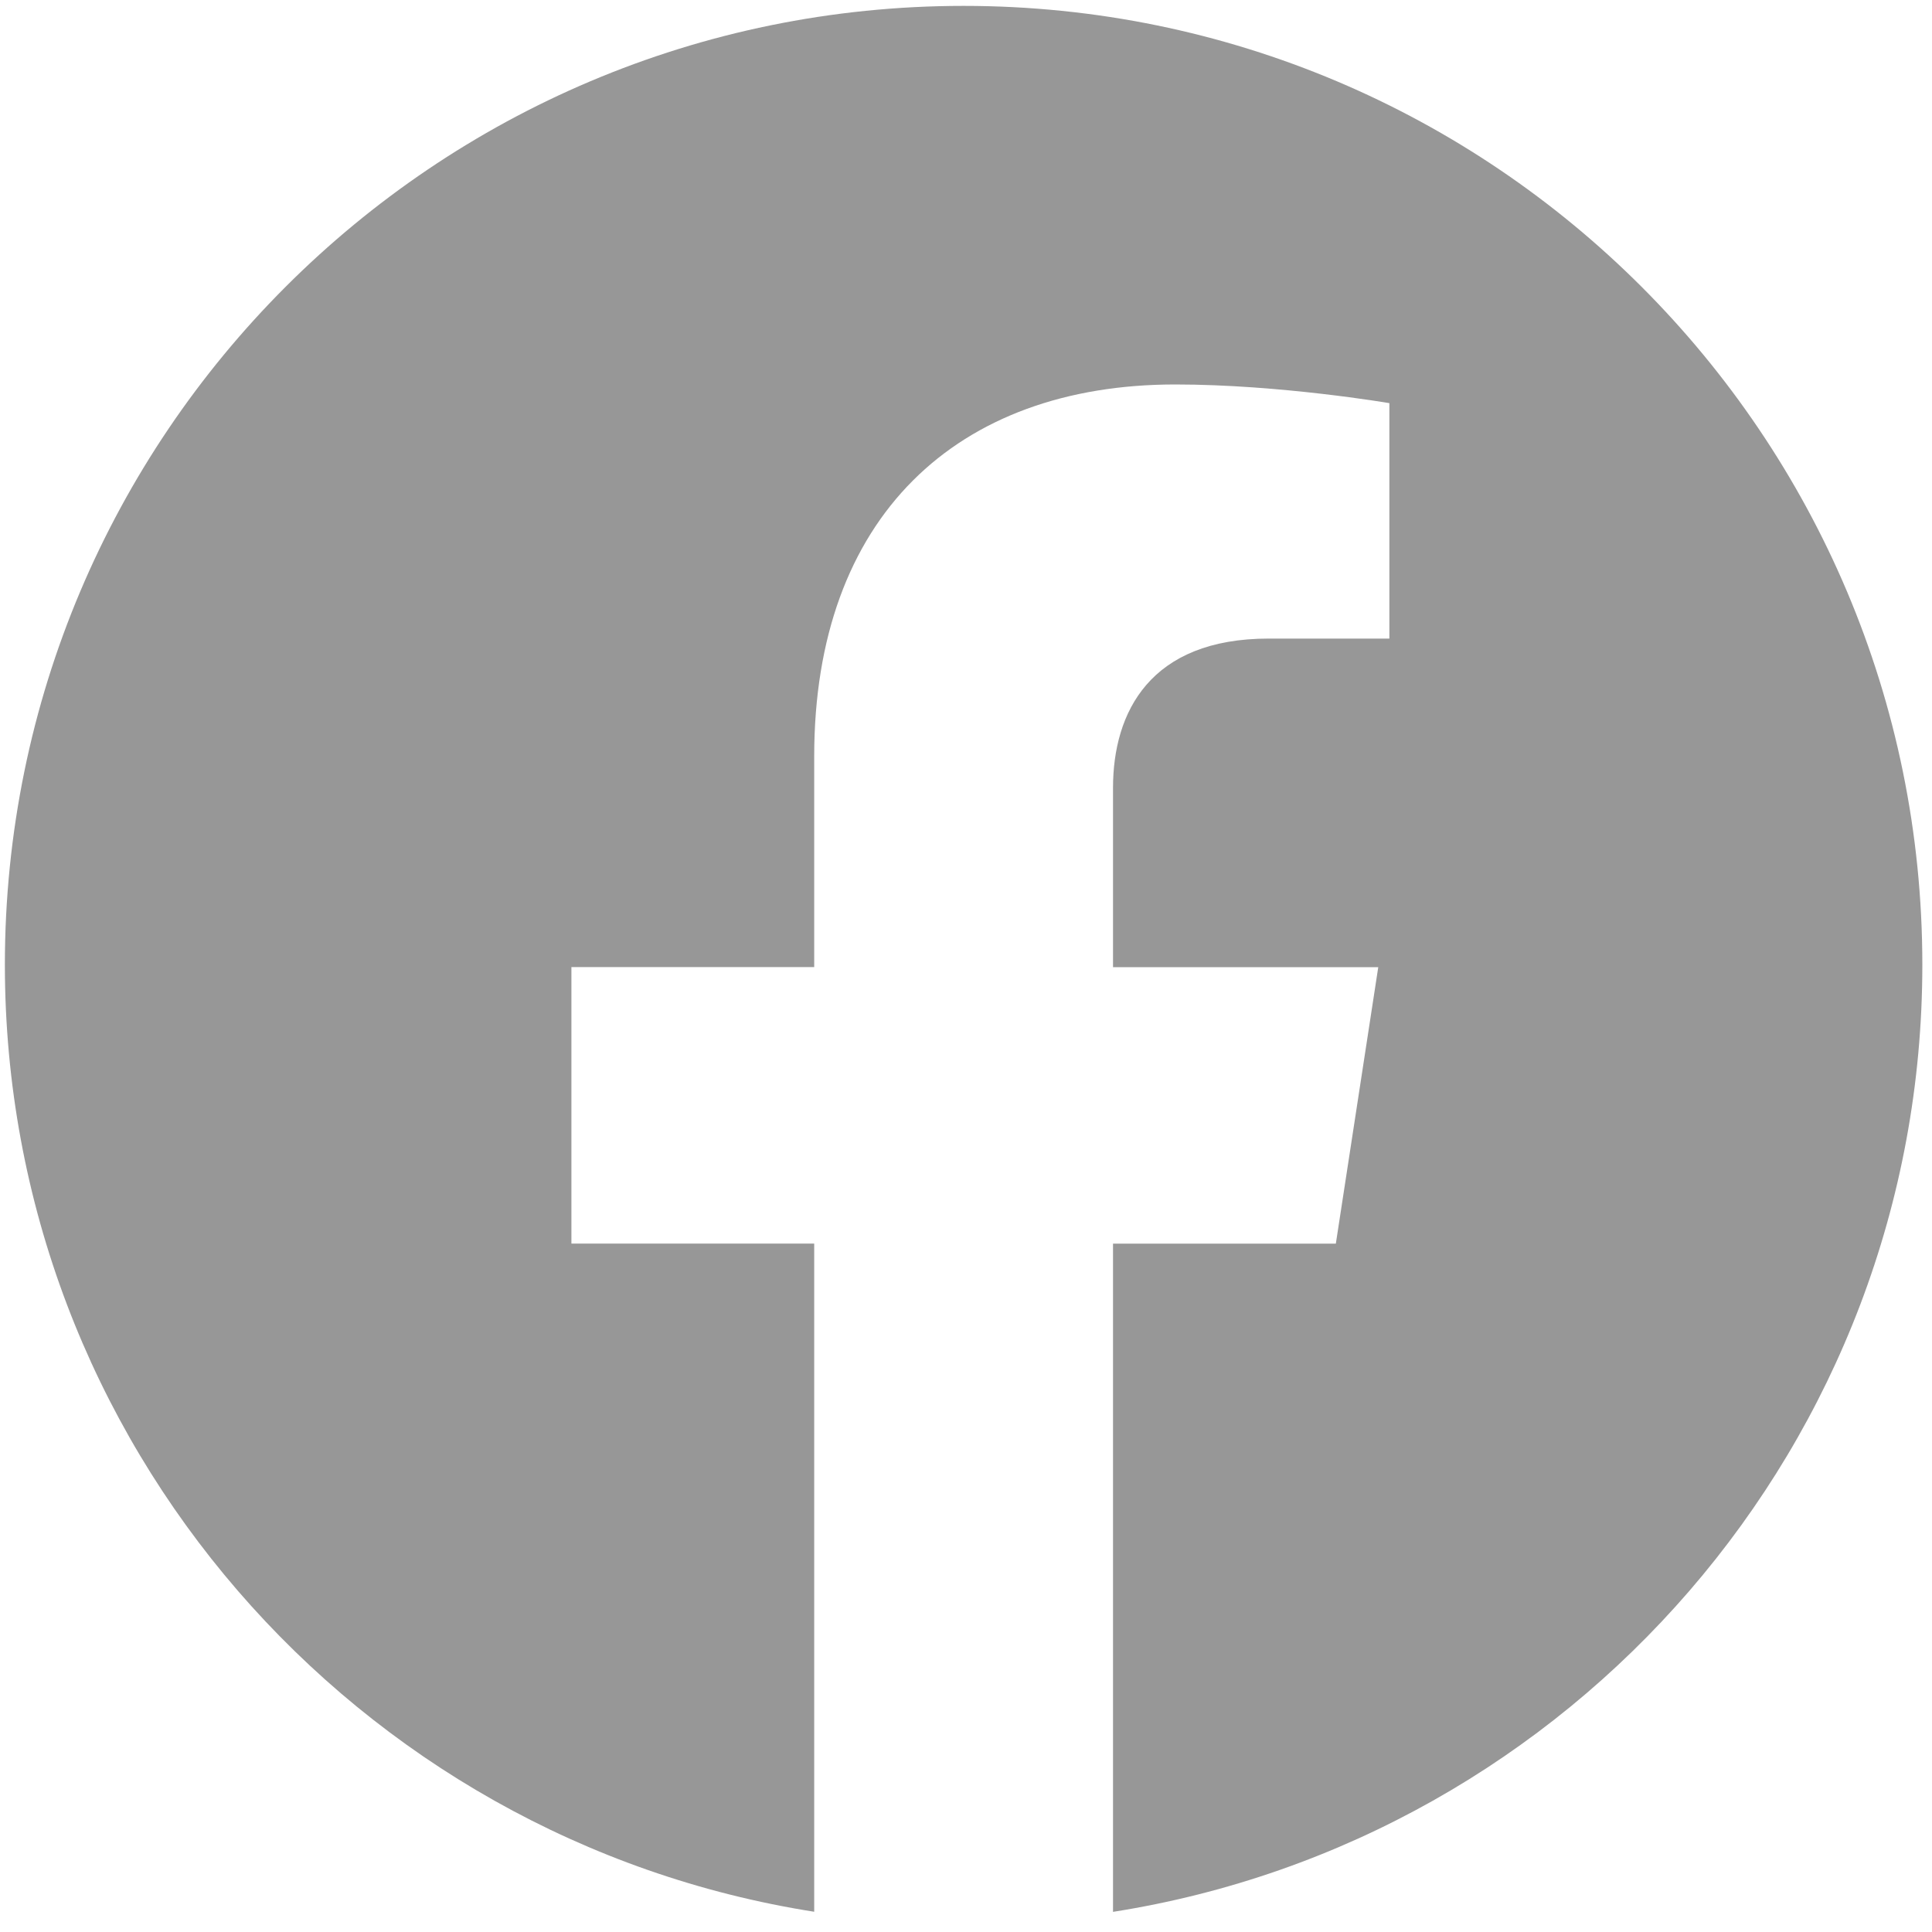 <svg width="21" height="21" viewBox="0 0 21 21" fill="none" xmlns="http://www.w3.org/2000/svg">
<g id="facebook 1" clip-path="url(#clip0_943_1015)">
<g id="Group">
<path id="Vector" d="M20.895 10.486C20.895 15.687 17.079 19.998 12.098 20.781V13.518H14.52L14.981 10.513H12.098V8.564C12.098 7.741 12.501 6.941 13.791 6.941H15.102V4.382C15.102 4.382 13.912 4.179 12.775 4.179C10.401 4.179 8.85 5.618 8.85 8.222V10.512H6.211V13.517H8.85V20.78C3.869 19.997 0.053 15.686 0.053 10.486C0.053 4.73 4.719 0.064 10.474 0.064C16.229 0.064 20.895 4.73 20.895 10.486Z" fill="#979797"/>
</g>
</g>
<defs>
<clipPath id="clip0_943_1015">
<rect width="20.842" height="20.842" fill="white" transform="translate(0.053)"/>
</clipPath>
</defs>
</svg>
